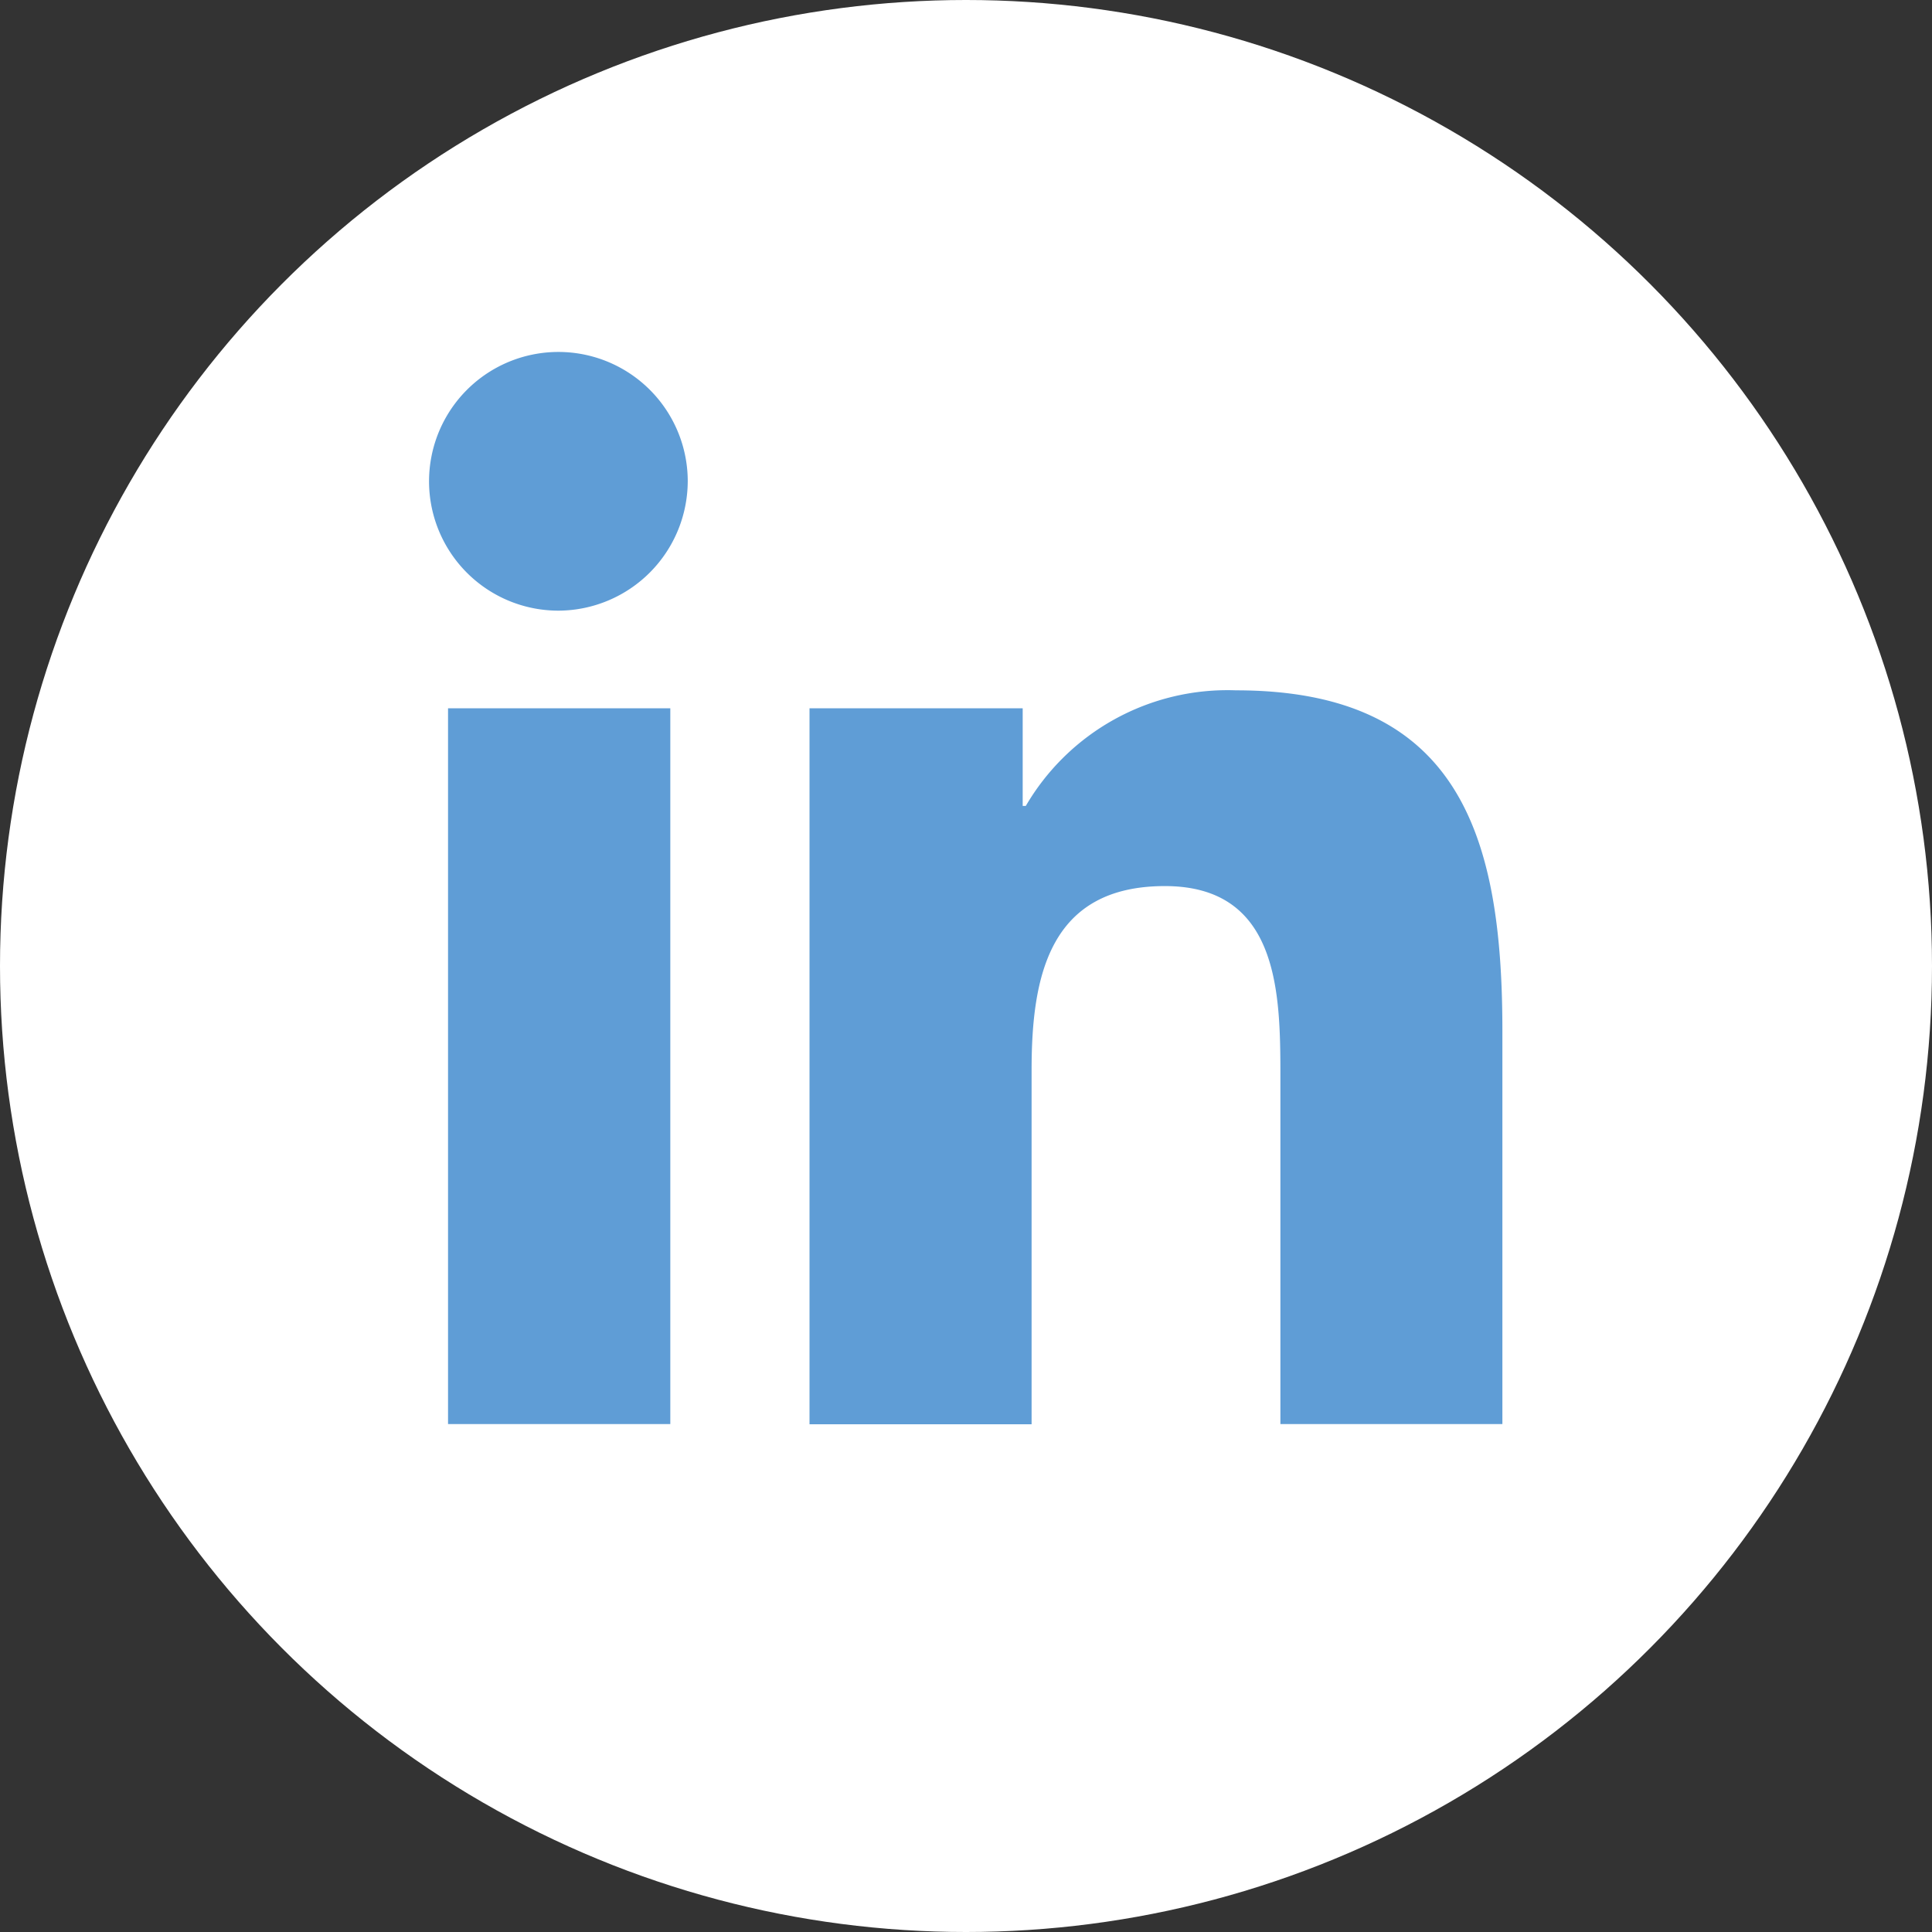 <svg id="Composant_102_1" data-name="Composant 102 – 1" xmlns="http://www.w3.org/2000/svg" width="41" height="41" viewBox="0 0 41 41">
  <rect x="0" y="0" width="41" height="41" fill="#333333" stroke="none"/>
  <circle id="Ellipse_55" data-name="Ellipse 55" cx="20.5" cy="20.5" r="20.5" fill="#ffffff"/>
  <path id="Icon_fa-brands-linkedin-in" data-name="Icon fa-brands-linkedin-in" d="M5.093,22.752H.376V7.562H5.093ZM2.732,5.49A2.745,2.745,0,1,1,5.463,2.732,2.755,2.755,0,0,1,2.732,5.49ZM22.746,22.752H18.04V15.357c0-1.762-.036-4.022-2.452-4.022-2.452,0-2.828,1.915-2.828,3.9v7.521H8.047V7.562h4.524V9.634h.066A4.956,4.956,0,0,1,17.1,7.181c4.774,0,5.651,3.144,5.651,7.227v8.344Z" transform="translate(9.132 7.469)" fill="#5f9dd6"/>
</svg>
